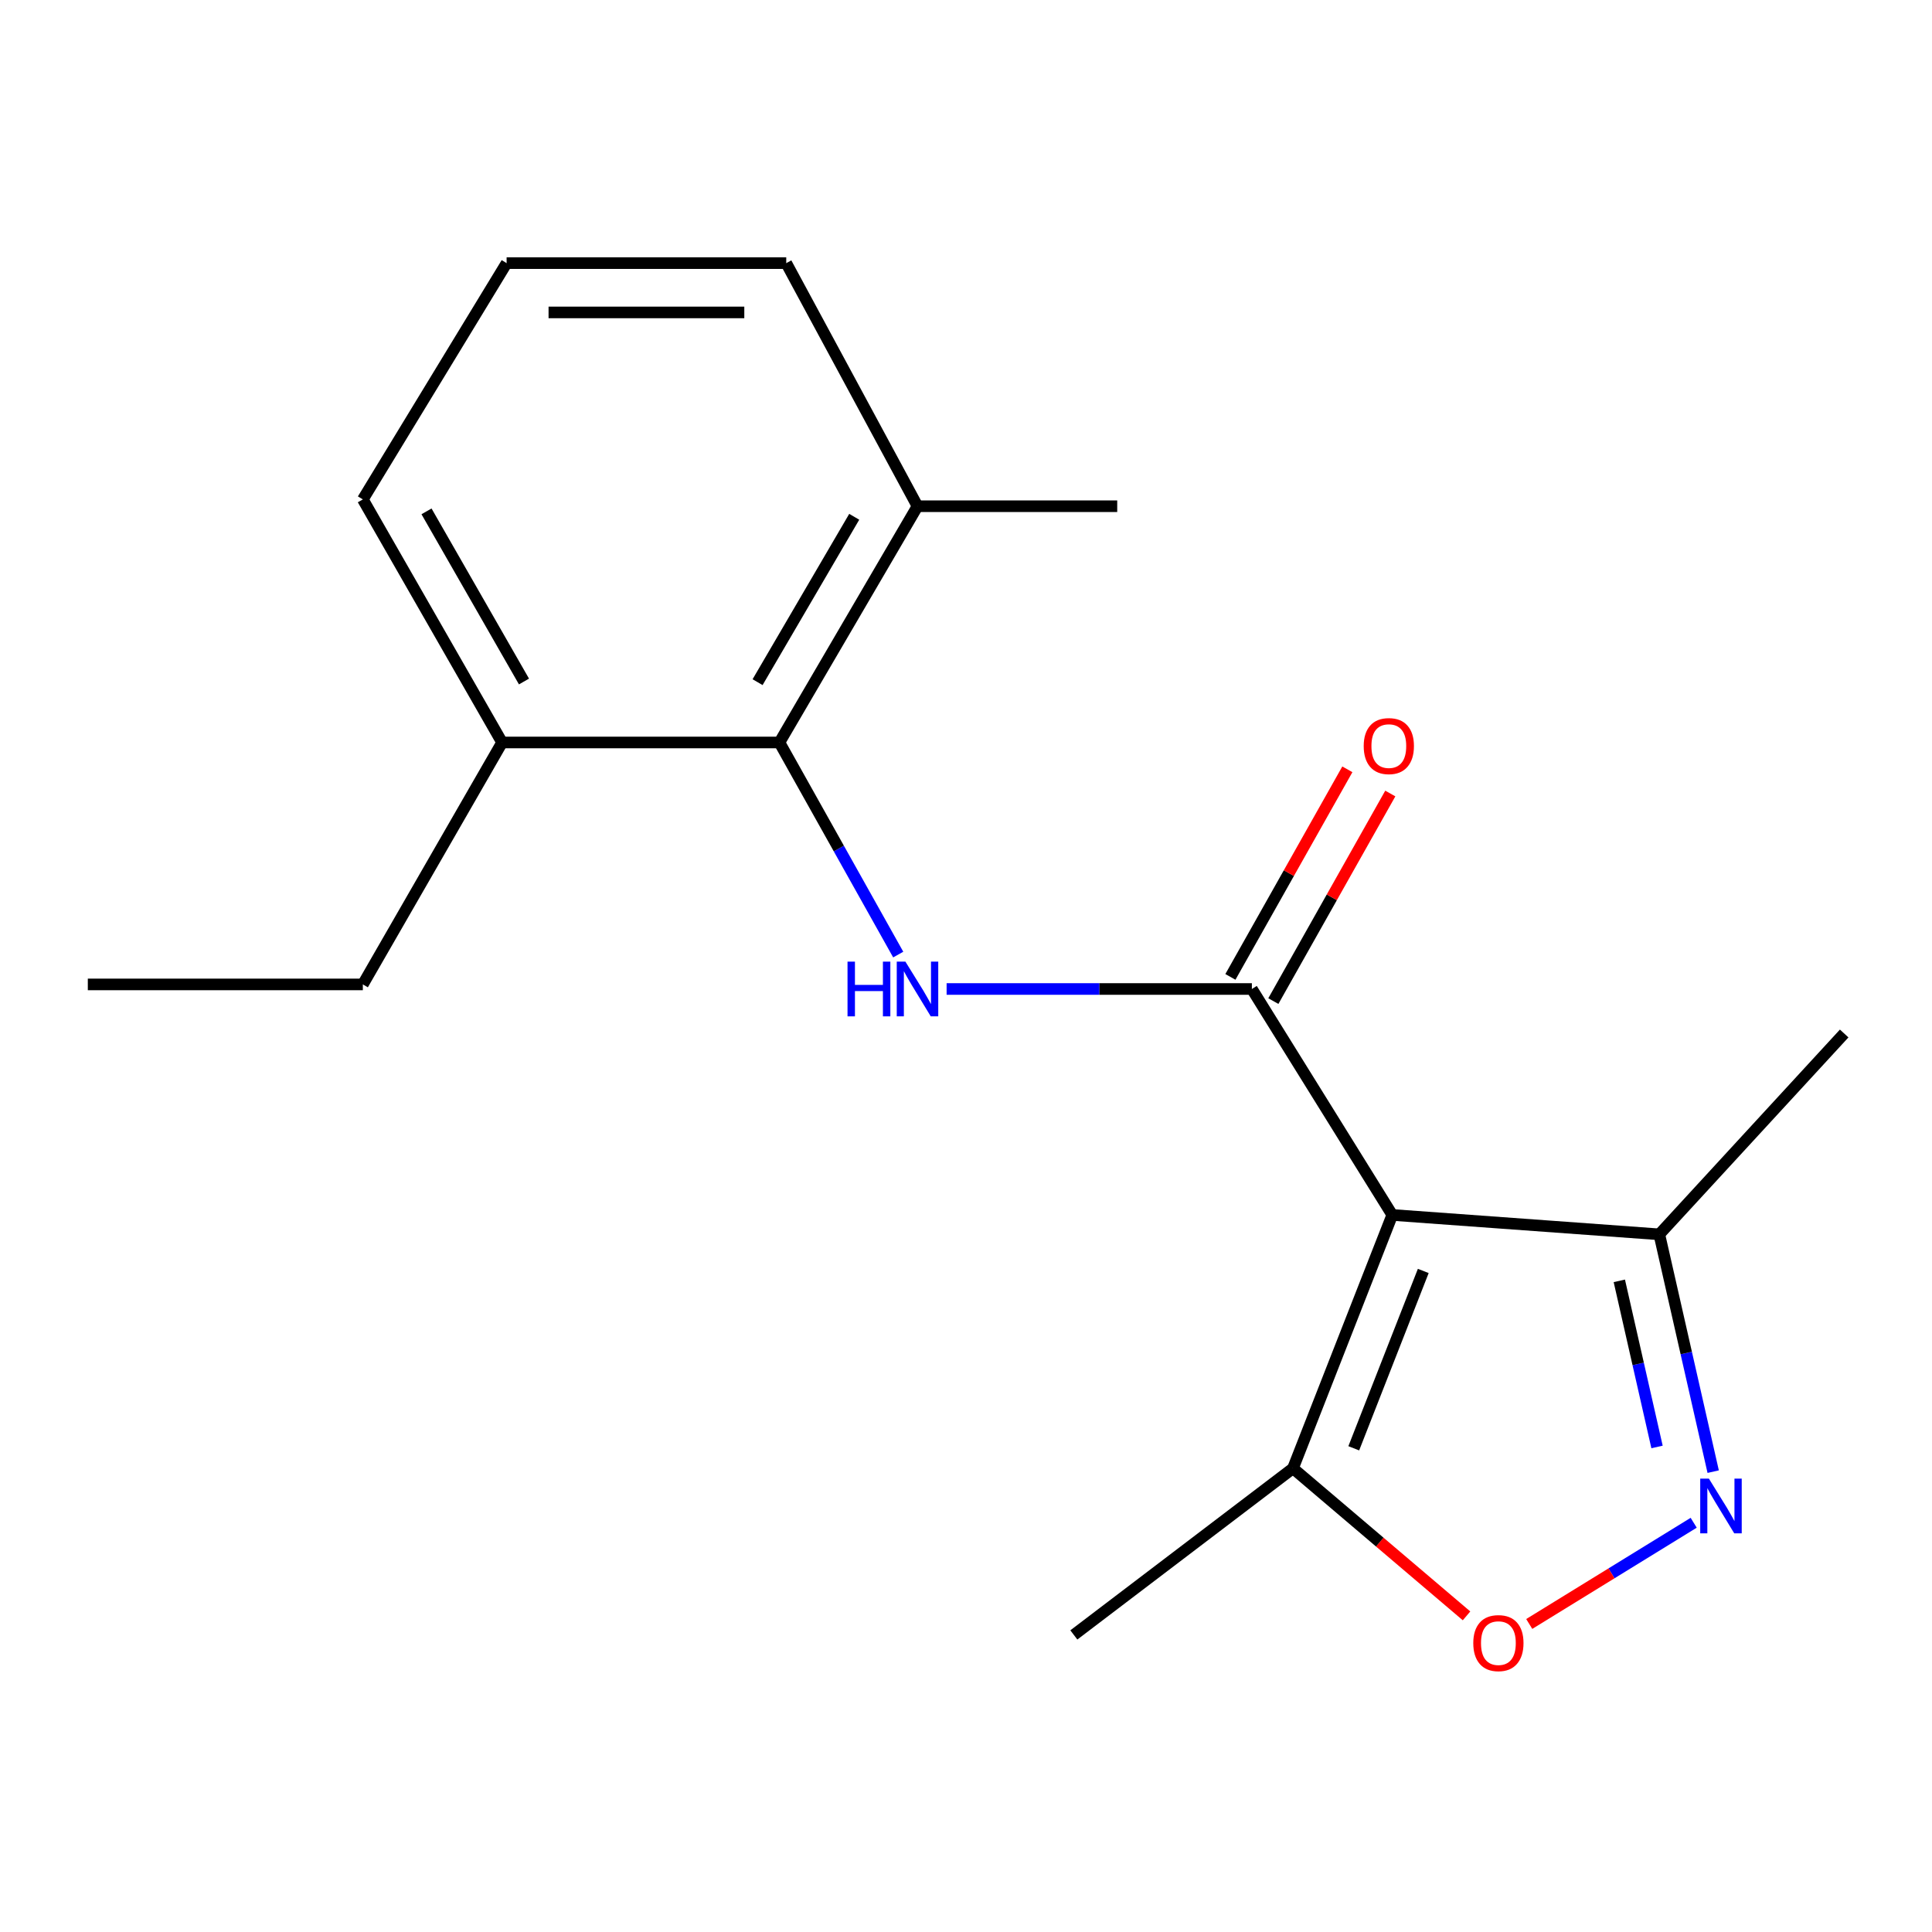 <?xml version='1.0' encoding='iso-8859-1'?>
<svg version='1.1' baseProfile='full'
              xmlns='http://www.w3.org/2000/svg'
                      xmlns:rdkit='http://www.rdkit.org/xml'
                      xmlns:xlink='http://www.w3.org/1999/xlink'
                  xml:space='preserve'
width='1000px' height='1000px' viewBox='0 0 1000 1000'>
<!-- END OF HEADER -->
<rect style='opacity:1.0;fill:#FFFFFF;stroke:none' width='1000' height='1000' x='0' y='0'> </rect>
<path class='bond-0' d='M 720.639,628.855 L 647.967,511.902' style='fill:none;fill-rule:evenodd;stroke:#000000;stroke-width:6px;stroke-linecap:butt;stroke-linejoin:miter;stroke-opacity:1' />
<path class='bond-4' d='M 720.639,628.855 L 669.243,759.997' style='fill:none;fill-rule:evenodd;stroke:#000000;stroke-width:6px;stroke-linecap:butt;stroke-linejoin:miter;stroke-opacity:1' />
<path class='bond-4' d='M 736.684,657.836 L 700.707,749.635' style='fill:none;fill-rule:evenodd;stroke:#000000;stroke-width:6px;stroke-linecap:butt;stroke-linejoin:miter;stroke-opacity:1' />
<path class='bond-6' d='M 720.639,628.855 L 858.854,638.891' style='fill:none;fill-rule:evenodd;stroke:#000000;stroke-width:6px;stroke-linecap:butt;stroke-linejoin:miter;stroke-opacity:1' />
<path class='bond-1' d='M 647.967,511.902 L 568.965,511.902' style='fill:none;fill-rule:evenodd;stroke:#000000;stroke-width:6px;stroke-linecap:butt;stroke-linejoin:miter;stroke-opacity:1' />
<path class='bond-1' d='M 568.965,511.902 L 489.964,511.902' style='fill:none;fill-rule:evenodd;stroke:#0000FF;stroke-width:6px;stroke-linecap:butt;stroke-linejoin:miter;stroke-opacity:1' />
<path class='bond-7' d='M 659.081,518.164 L 689.349,464.443' style='fill:none;fill-rule:evenodd;stroke:#000000;stroke-width:6px;stroke-linecap:butt;stroke-linejoin:miter;stroke-opacity:1' />
<path class='bond-7' d='M 689.349,464.443 L 719.617,410.722' style='fill:none;fill-rule:evenodd;stroke:#FF0000;stroke-width:6px;stroke-linecap:butt;stroke-linejoin:miter;stroke-opacity:1' />
<path class='bond-7' d='M 636.853,505.64 L 667.121,451.919' style='fill:none;fill-rule:evenodd;stroke:#000000;stroke-width:6px;stroke-linecap:butt;stroke-linejoin:miter;stroke-opacity:1' />
<path class='bond-7' d='M 667.121,451.919 L 697.389,398.198' style='fill:none;fill-rule:evenodd;stroke:#FF0000;stroke-width:6px;stroke-linecap:butt;stroke-linejoin:miter;stroke-opacity:1' />
<path class='bond-5' d='M 464.918,494.086 L 434.174,439.195' style='fill:none;fill-rule:evenodd;stroke:#0000FF;stroke-width:6px;stroke-linecap:butt;stroke-linejoin:miter;stroke-opacity:1' />
<path class='bond-5' d='M 434.174,439.195 L 403.43,384.304' style='fill:none;fill-rule:evenodd;stroke:#000000;stroke-width:6px;stroke-linecap:butt;stroke-linejoin:miter;stroke-opacity:1' />
<path class='bond-2' d='M 886.742,761.722 L 872.798,700.306' style='fill:none;fill-rule:evenodd;stroke:#0000FF;stroke-width:6px;stroke-linecap:butt;stroke-linejoin:miter;stroke-opacity:1' />
<path class='bond-2' d='M 872.798,700.306 L 858.854,638.891' style='fill:none;fill-rule:evenodd;stroke:#000000;stroke-width:6px;stroke-linecap:butt;stroke-linejoin:miter;stroke-opacity:1' />
<path class='bond-2' d='M 857.678,748.947 L 847.917,705.955' style='fill:none;fill-rule:evenodd;stroke:#0000FF;stroke-width:6px;stroke-linecap:butt;stroke-linejoin:miter;stroke-opacity:1' />
<path class='bond-2' d='M 847.917,705.955 L 838.156,662.964' style='fill:none;fill-rule:evenodd;stroke:#000000;stroke-width:6px;stroke-linecap:butt;stroke-linejoin:miter;stroke-opacity:1' />
<path class='bond-18' d='M 876.653,788.177 L 834.093,814.369' style='fill:none;fill-rule:evenodd;stroke:#0000FF;stroke-width:6px;stroke-linecap:butt;stroke-linejoin:miter;stroke-opacity:1' />
<path class='bond-18' d='M 834.093,814.369 L 791.532,840.561' style='fill:none;fill-rule:evenodd;stroke:#FF0000;stroke-width:6px;stroke-linecap:butt;stroke-linejoin:miter;stroke-opacity:1' />
<path class='bond-3' d='M 759.076,836.369 L 714.159,798.183' style='fill:none;fill-rule:evenodd;stroke:#FF0000;stroke-width:6px;stroke-linecap:butt;stroke-linejoin:miter;stroke-opacity:1' />
<path class='bond-3' d='M 714.159,798.183 L 669.243,759.997' style='fill:none;fill-rule:evenodd;stroke:#000000;stroke-width:6px;stroke-linecap:butt;stroke-linejoin:miter;stroke-opacity:1' />
<path class='bond-10' d='M 669.243,759.997 L 555.819,846.234' style='fill:none;fill-rule:evenodd;stroke:#000000;stroke-width:6px;stroke-linecap:butt;stroke-linejoin:miter;stroke-opacity:1' />
<path class='bond-8' d='M 403.43,384.304 L 474.897,262.021' style='fill:none;fill-rule:evenodd;stroke:#000000;stroke-width:6px;stroke-linecap:butt;stroke-linejoin:miter;stroke-opacity:1' />
<path class='bond-8' d='M 392.122,353.087 L 442.149,267.489' style='fill:none;fill-rule:evenodd;stroke:#000000;stroke-width:6px;stroke-linecap:butt;stroke-linejoin:miter;stroke-opacity:1' />
<path class='bond-9' d='M 403.43,384.304 L 259.885,384.304' style='fill:none;fill-rule:evenodd;stroke:#000000;stroke-width:6px;stroke-linecap:butt;stroke-linejoin:miter;stroke-opacity:1' />
<path class='bond-11' d='M 858.854,638.891 L 954.545,534.935' style='fill:none;fill-rule:evenodd;stroke:#000000;stroke-width:6px;stroke-linecap:butt;stroke-linejoin:miter;stroke-opacity:1' />
<path class='bond-13' d='M 474.897,262.021 L 406.959,136.195' style='fill:none;fill-rule:evenodd;stroke:#000000;stroke-width:6px;stroke-linecap:butt;stroke-linejoin:miter;stroke-opacity:1' />
<path class='bond-16' d='M 474.897,262.021 L 578.271,262.021' style='fill:none;fill-rule:evenodd;stroke:#000000;stroke-width:6px;stroke-linecap:butt;stroke-linejoin:miter;stroke-opacity:1' />
<path class='bond-14' d='M 259.885,384.304 L 187.808,258.492' style='fill:none;fill-rule:evenodd;stroke:#000000;stroke-width:6px;stroke-linecap:butt;stroke-linejoin:miter;stroke-opacity:1' />
<path class='bond-14' d='M 271.212,352.749 L 220.758,264.68' style='fill:none;fill-rule:evenodd;stroke:#000000;stroke-width:6px;stroke-linecap:butt;stroke-linejoin:miter;stroke-opacity:1' />
<path class='bond-15' d='M 259.885,384.304 L 187.808,509.535' style='fill:none;fill-rule:evenodd;stroke:#000000;stroke-width:6px;stroke-linecap:butt;stroke-linejoin:miter;stroke-opacity:1' />
<path class='bond-12' d='M 262.224,136.195 L 187.808,258.492' style='fill:none;fill-rule:evenodd;stroke:#000000;stroke-width:6px;stroke-linecap:butt;stroke-linejoin:miter;stroke-opacity:1' />
<path class='bond-19' d='M 262.224,136.195 L 406.959,136.195' style='fill:none;fill-rule:evenodd;stroke:#000000;stroke-width:6px;stroke-linecap:butt;stroke-linejoin:miter;stroke-opacity:1' />
<path class='bond-19' d='M 283.934,161.709 L 385.249,161.709' style='fill:none;fill-rule:evenodd;stroke:#000000;stroke-width:6px;stroke-linecap:butt;stroke-linejoin:miter;stroke-opacity:1' />
<path class='bond-17' d='M 187.808,509.535 L 45.455,509.535' style='fill:none;fill-rule:evenodd;stroke:#000000;stroke-width:6px;stroke-linecap:butt;stroke-linejoin:miter;stroke-opacity:1' />
<path  class='atom-2' d='M 438.677 497.742
L 442.517 497.742
L 442.517 509.782
L 456.997 509.782
L 456.997 497.742
L 460.837 497.742
L 460.837 526.062
L 456.997 526.062
L 456.997 512.982
L 442.517 512.982
L 442.517 526.062
L 438.677 526.062
L 438.677 497.742
' fill='#0000FF'/>
<path  class='atom-2' d='M 468.637 497.742
L 477.917 512.742
Q 478.837 514.222, 480.317 516.902
Q 481.797 519.582, 481.877 519.742
L 481.877 497.742
L 485.637 497.742
L 485.637 526.062
L 481.757 526.062
L 471.797 509.662
Q 470.637 507.742, 469.397 505.542
Q 468.197 503.342, 467.837 502.662
L 467.837 526.062
L 464.157 526.062
L 464.157 497.742
L 468.637 497.742
' fill='#0000FF'/>
<path  class='atom-3' d='M 884.515 765.327
L 893.795 780.327
Q 894.715 781.807, 896.195 784.487
Q 897.675 787.167, 897.755 787.327
L 897.755 765.327
L 901.515 765.327
L 901.515 793.647
L 897.635 793.647
L 887.675 777.247
Q 886.515 775.327, 885.275 773.127
Q 884.075 770.927, 883.715 770.247
L 883.715 793.647
L 880.035 793.647
L 880.035 765.327
L 884.515 765.327
' fill='#0000FF'/>
<path  class='atom-4' d='M 762.565 850.467
Q 762.565 843.667, 765.925 839.867
Q 769.285 836.067, 775.565 836.067
Q 781.845 836.067, 785.205 839.867
Q 788.565 843.667, 788.565 850.467
Q 788.565 857.347, 785.165 861.267
Q 781.765 865.147, 775.565 865.147
Q 769.325 865.147, 765.925 861.267
Q 762.565 857.387, 762.565 850.467
M 775.565 861.947
Q 779.885 861.947, 782.205 859.067
Q 784.565 856.147, 784.565 850.467
Q 784.565 844.907, 782.205 842.107
Q 779.885 839.267, 775.565 839.267
Q 771.245 839.267, 768.885 842.067
Q 766.565 844.867, 766.565 850.467
Q 766.565 856.187, 768.885 859.067
Q 771.245 861.947, 775.565 861.947
' fill='#FF0000'/>
<path  class='atom-8' d='M 705.853 386.17
Q 705.853 379.37, 709.213 375.57
Q 712.573 371.77, 718.853 371.77
Q 725.133 371.77, 728.493 375.57
Q 731.853 379.37, 731.853 386.17
Q 731.853 393.05, 728.453 396.97
Q 725.053 400.85, 718.853 400.85
Q 712.613 400.85, 709.213 396.97
Q 705.853 393.09, 705.853 386.17
M 718.853 397.65
Q 723.173 397.65, 725.493 394.77
Q 727.853 391.85, 727.853 386.17
Q 727.853 380.61, 725.493 377.81
Q 723.173 374.97, 718.853 374.97
Q 714.533 374.97, 712.173 377.77
Q 709.853 380.57, 709.853 386.17
Q 709.853 391.89, 712.173 394.77
Q 714.533 397.65, 718.853 397.65
' fill='#FF0000'/>
</svg>
